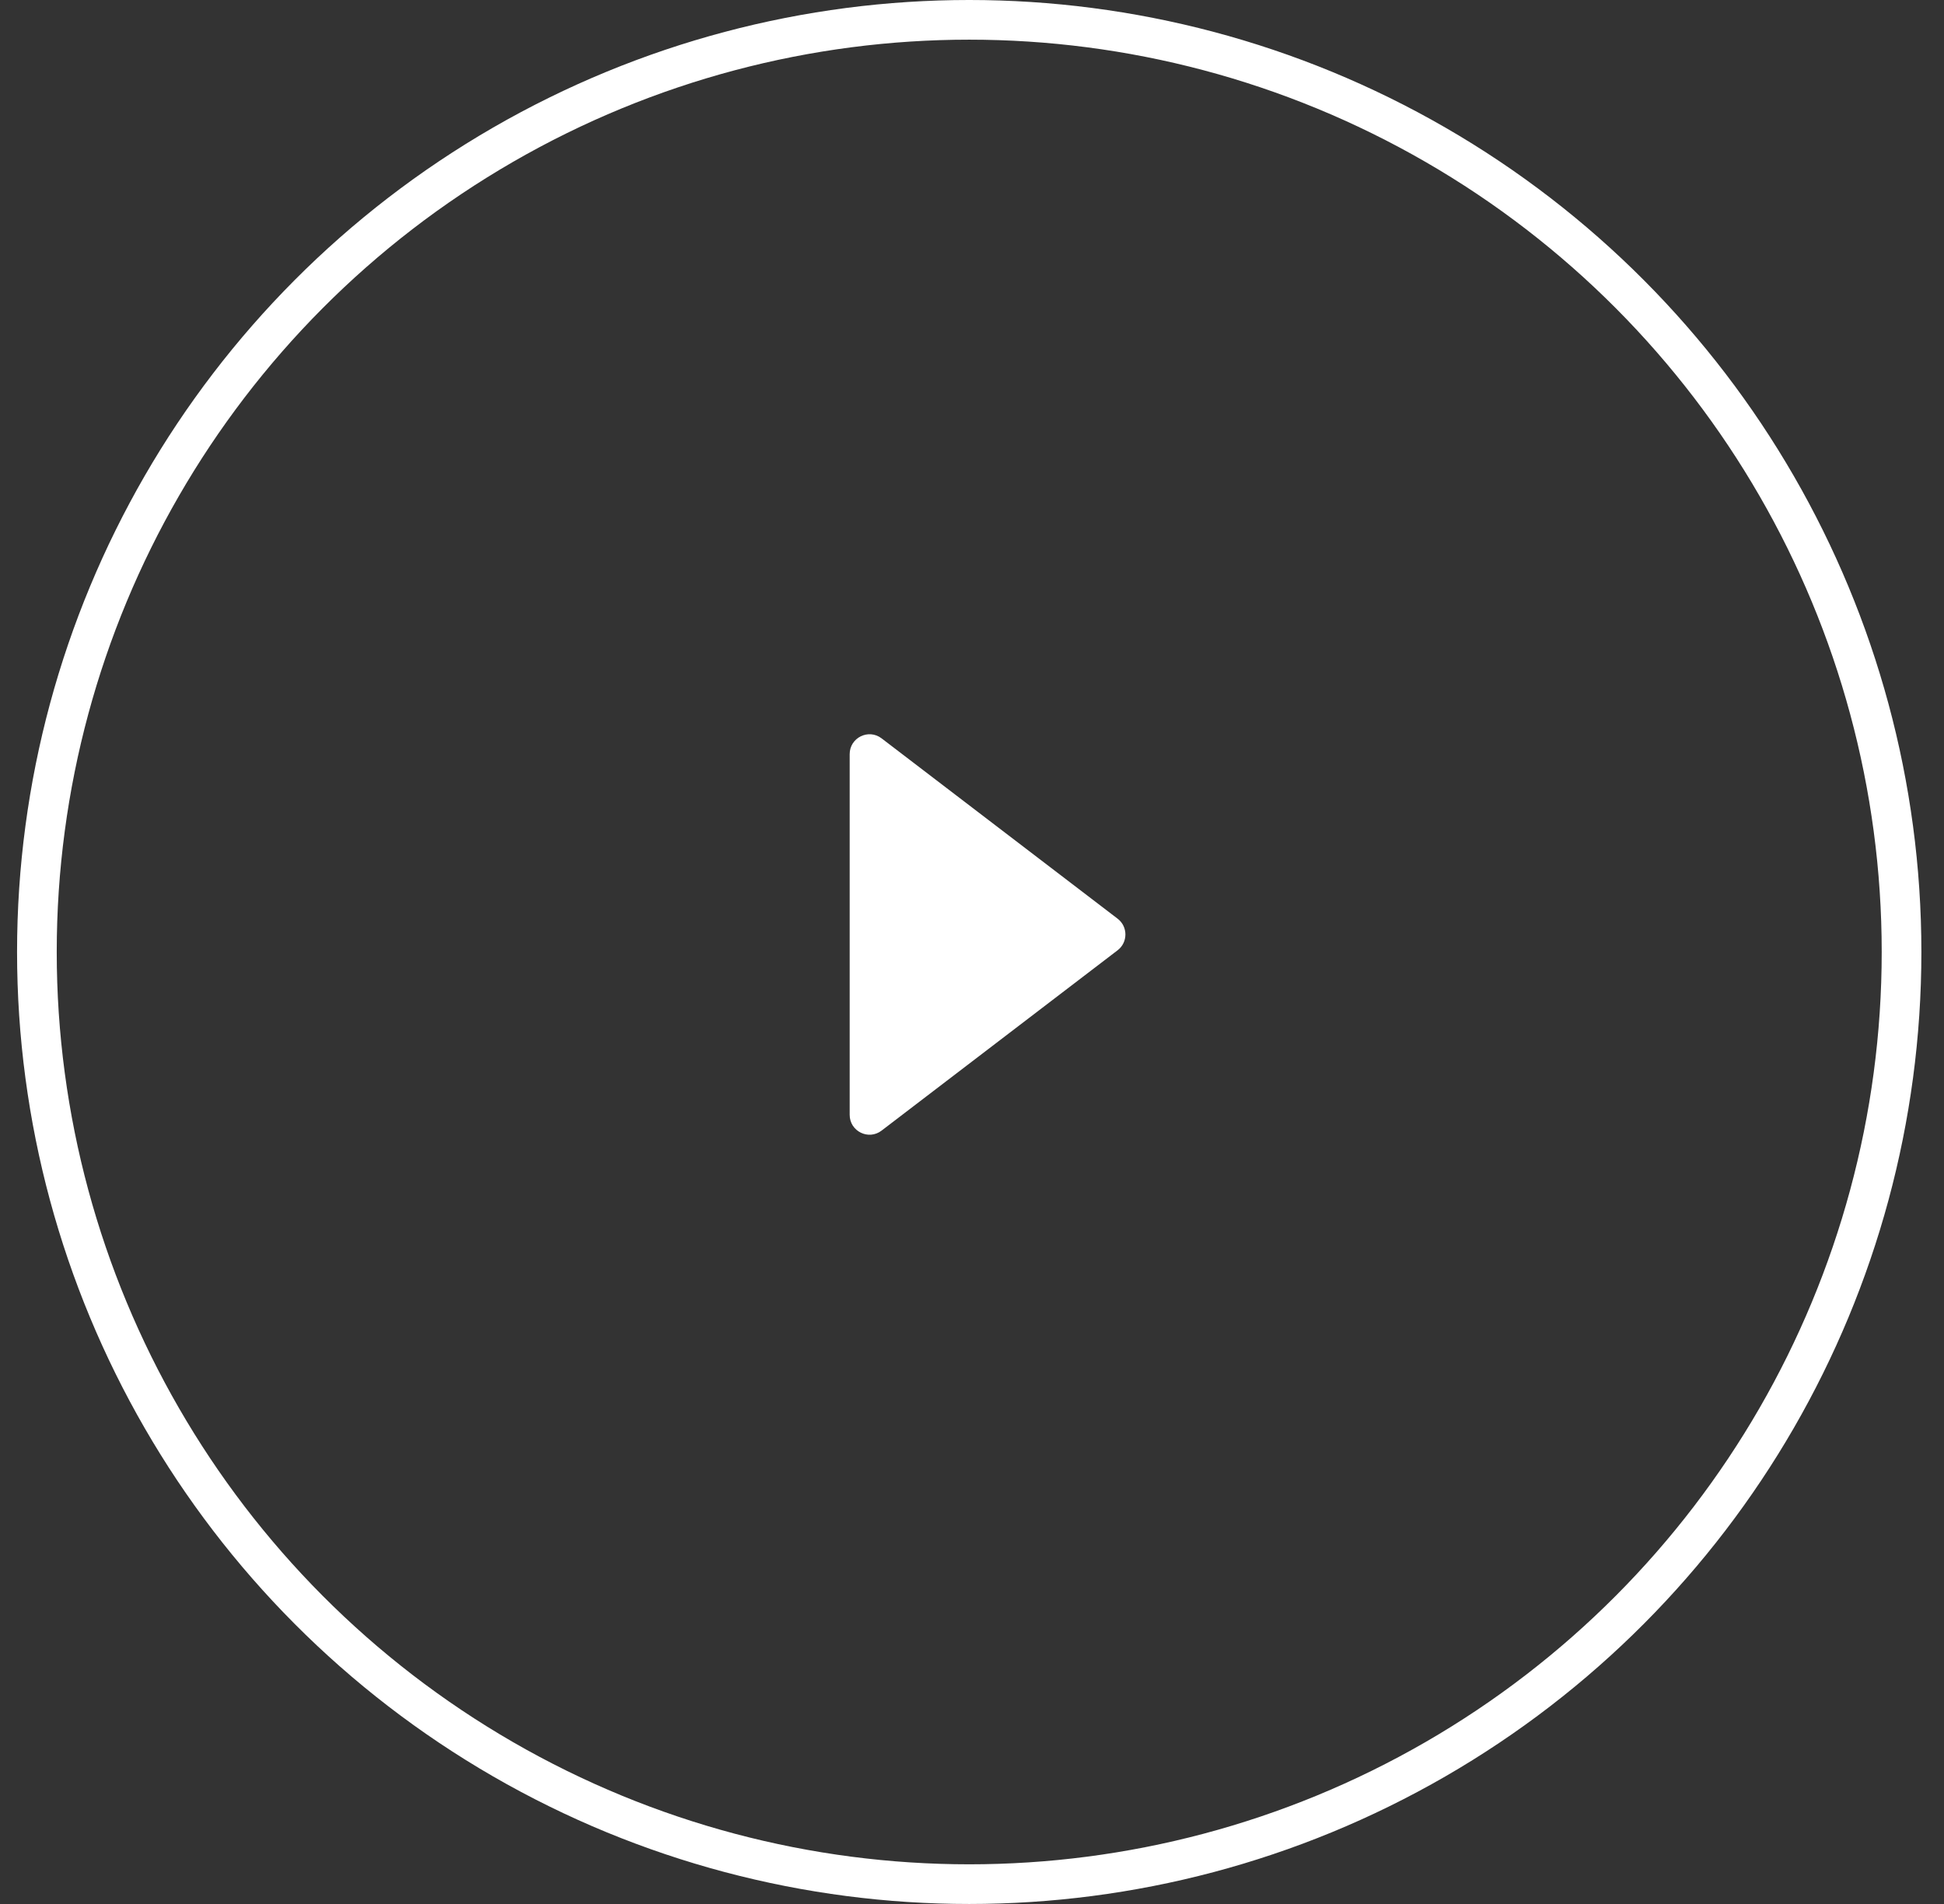 <svg width="49" height="48" viewBox="0 0 49 48" fill="none" xmlns="http://www.w3.org/2000/svg">
<rect x="0" y="0" width="49" height="48" fill="#333333" stroke="none"/>
<circle cx="24.43" cy="24" r="23.5" stroke="white"/>
<path d="M28.171 23.161L22.221 18.614C21.892 18.363 21.417 18.597 21.417 19.011L21.417 28.106C21.417 28.52 21.892 28.755 22.221 28.503L28.171 23.956C28.432 23.756 28.432 23.361 28.171 23.161Z" fill="white"/>
</svg>
